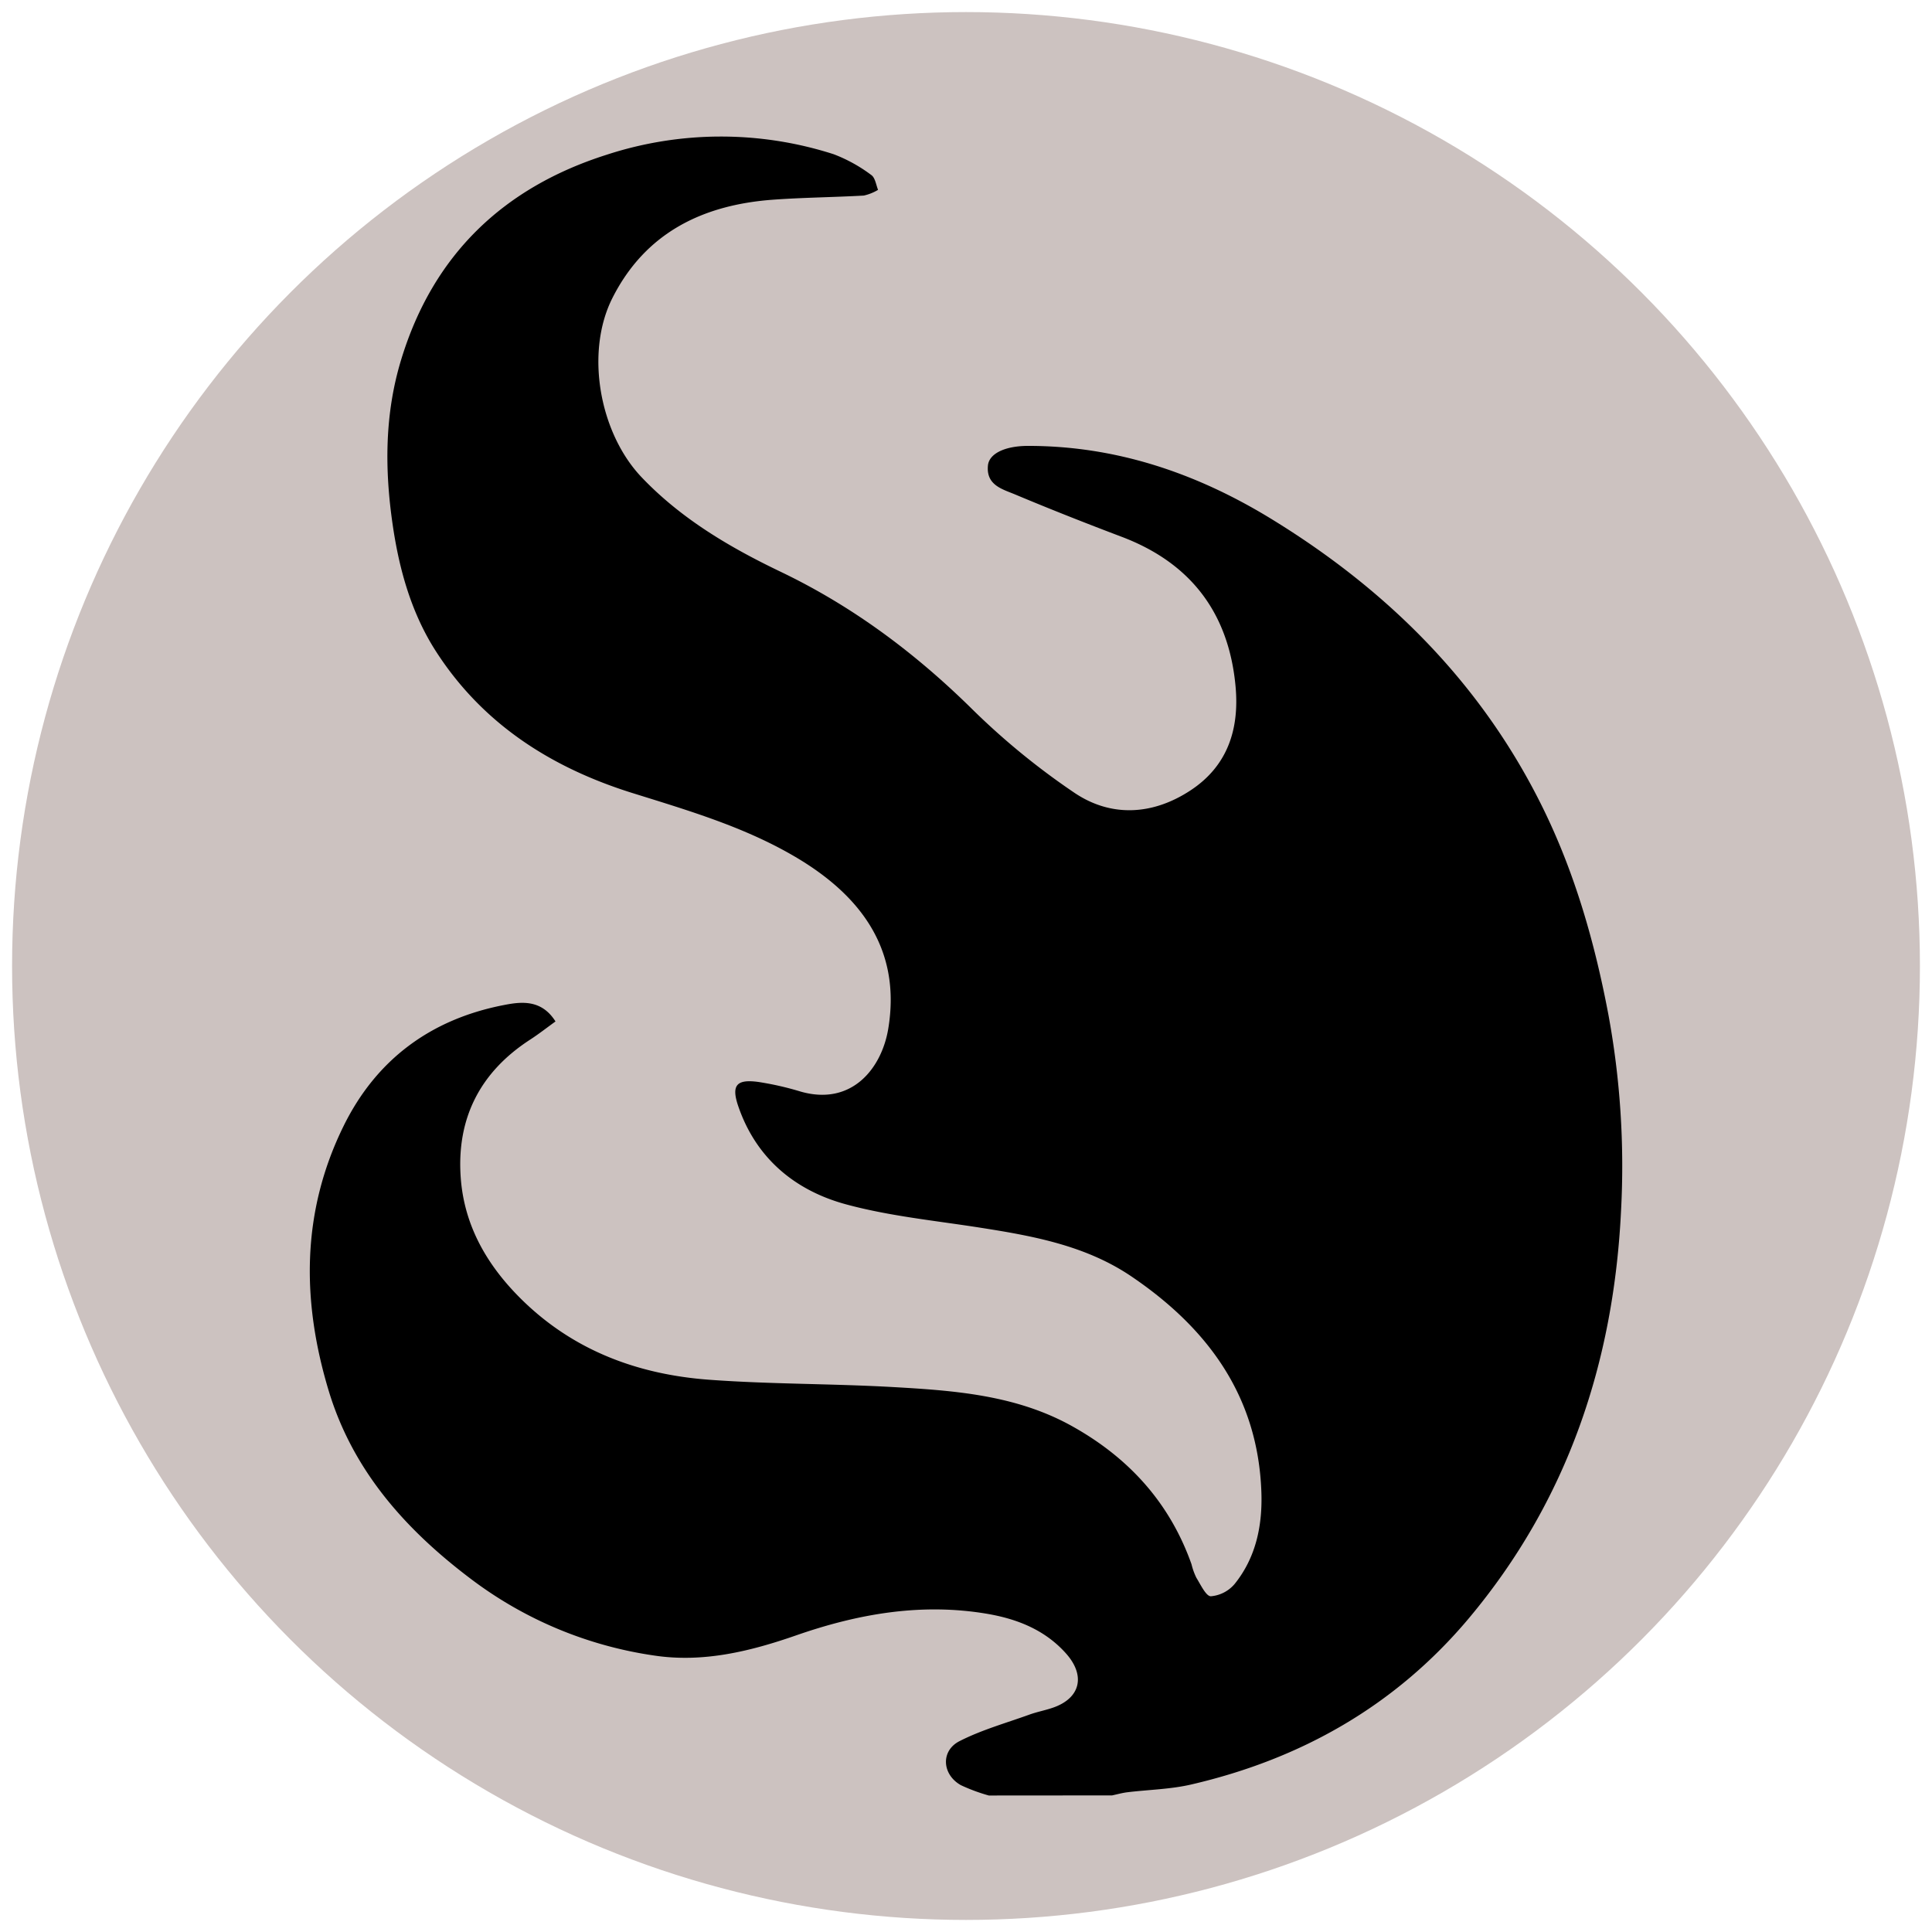<svg id="Livello_1" data-name="Livello 1" xmlns="http://www.w3.org/2000/svg" viewBox="0 0 400 400">
  <defs>
    <style>
      .cls-1 {
        fill: #ccc2c0;
      }
    </style>
  </defs>
  <g>
    <circle class="cls-1" cx="200" cy="200" r="197.5"/>
    <path d="M204.72,371.74a37.27,37.27,0,0,1-5.78-2.14c-3.9-2.19-4.23-7.1-.29-9.11,4.58-2.34,9.64-3.75,14.51-5.51,1.67-.6,3.45-.91,5.11-1.52,5.41-2,6.45-6.52,2.55-11-4.33-4.93-10.08-7.24-16.33-8.32-13.62-2.33-26.75-.05-39.64,4.44-9.54,3.32-19.31,5.72-29.47,4.17A82.44,82.44,0,0,1,97.89,327.2C84.27,317,73.14,304.73,68.07,288c-5.64-18.64-5.7-37.07,3.07-54.88,6.79-13.79,18.06-22.06,33-25,3.63-.72,7.91-1.33,10.87,3.36-1.78,1.28-3.48,2.62-5.29,3.79C99.35,222,94.5,231.61,95.39,243.83c.72,10,5.51,18.21,12.55,25.16,10.81,10.67,24.22,15.61,39,16.68,12.58.92,25.22.79,37.82,1.5,12.79.72,25.6,1.64,37.18,8.09,11.73,6.53,20.23,15.84,24.75,28.6a13.67,13.67,0,0,0,1,2.79c.89,1.43,2,3.84,3,3.84a7.23,7.23,0,0,0,4.94-2.56c4.45-5.54,5.78-12.2,5.52-19.12-.73-19.72-11.05-33.77-26.8-44.47-9.44-6.43-20.34-8.43-31.33-10.15-9.34-1.47-18.85-2.39-27.92-4.86-10.52-2.87-18.55-9.52-22.24-20.27-1.51-4.39-.37-5.68,4.18-5.05a63.07,63.07,0,0,1,8.76,2c10.59,3,16.74-4.85,18.1-13,2.84-17.08-6.43-28.23-19.82-35.94-10.39-6-21.81-9.34-33.17-12.89-16.62-5.2-30.75-14.13-40.44-29-5.24-8-7.81-17.17-9.17-26.53-1.67-11.43-1.68-22.89,1.74-34.13,6.6-21.77,21.2-35.7,42.56-42.48a76.23,76.23,0,0,1,47-.11,31.66,31.66,0,0,1,7.77,4.29c.81.54,1,2,1.42,3.09a10.12,10.12,0,0,1-2.94,1.18c-6.24.35-12.5.4-18.73.85-14.57,1.05-26.48,6.8-33.33,20.37-5.68,11.26-2.68,27.89,6,37.05,8.22,8.65,18.32,14.58,28.86,19.63,14.78,7.09,27.57,16.62,39.24,28.05a149.37,149.37,0,0,0,21.68,17.78c7.63,5.07,16.2,4.5,23.93-.59s10.11-12.76,9.31-21.5c-1.39-15.17-9.24-25.57-23.6-31-7.37-2.79-14.71-5.68-22-8.74-2.63-1.11-6.06-1.9-5.67-6,.23-2.44,3.41-4,8-4.07,18.32-.08,35,5.56,50.48,15,24.29,14.83,43.86,34.31,56.49,60.11,6.62,13.52,10.71,27.91,13.5,42.68a172.86,172.86,0,0,1,2.62,40.35c-1.5,31.54-11.06,60.21-31.58,84.66-15.14,18-34.63,29.06-57.42,34.34-4.31,1-8.82,1.07-13.24,1.61-1.06.13-2.1.43-3.15.65Z"/>
  </g>
</svg>
